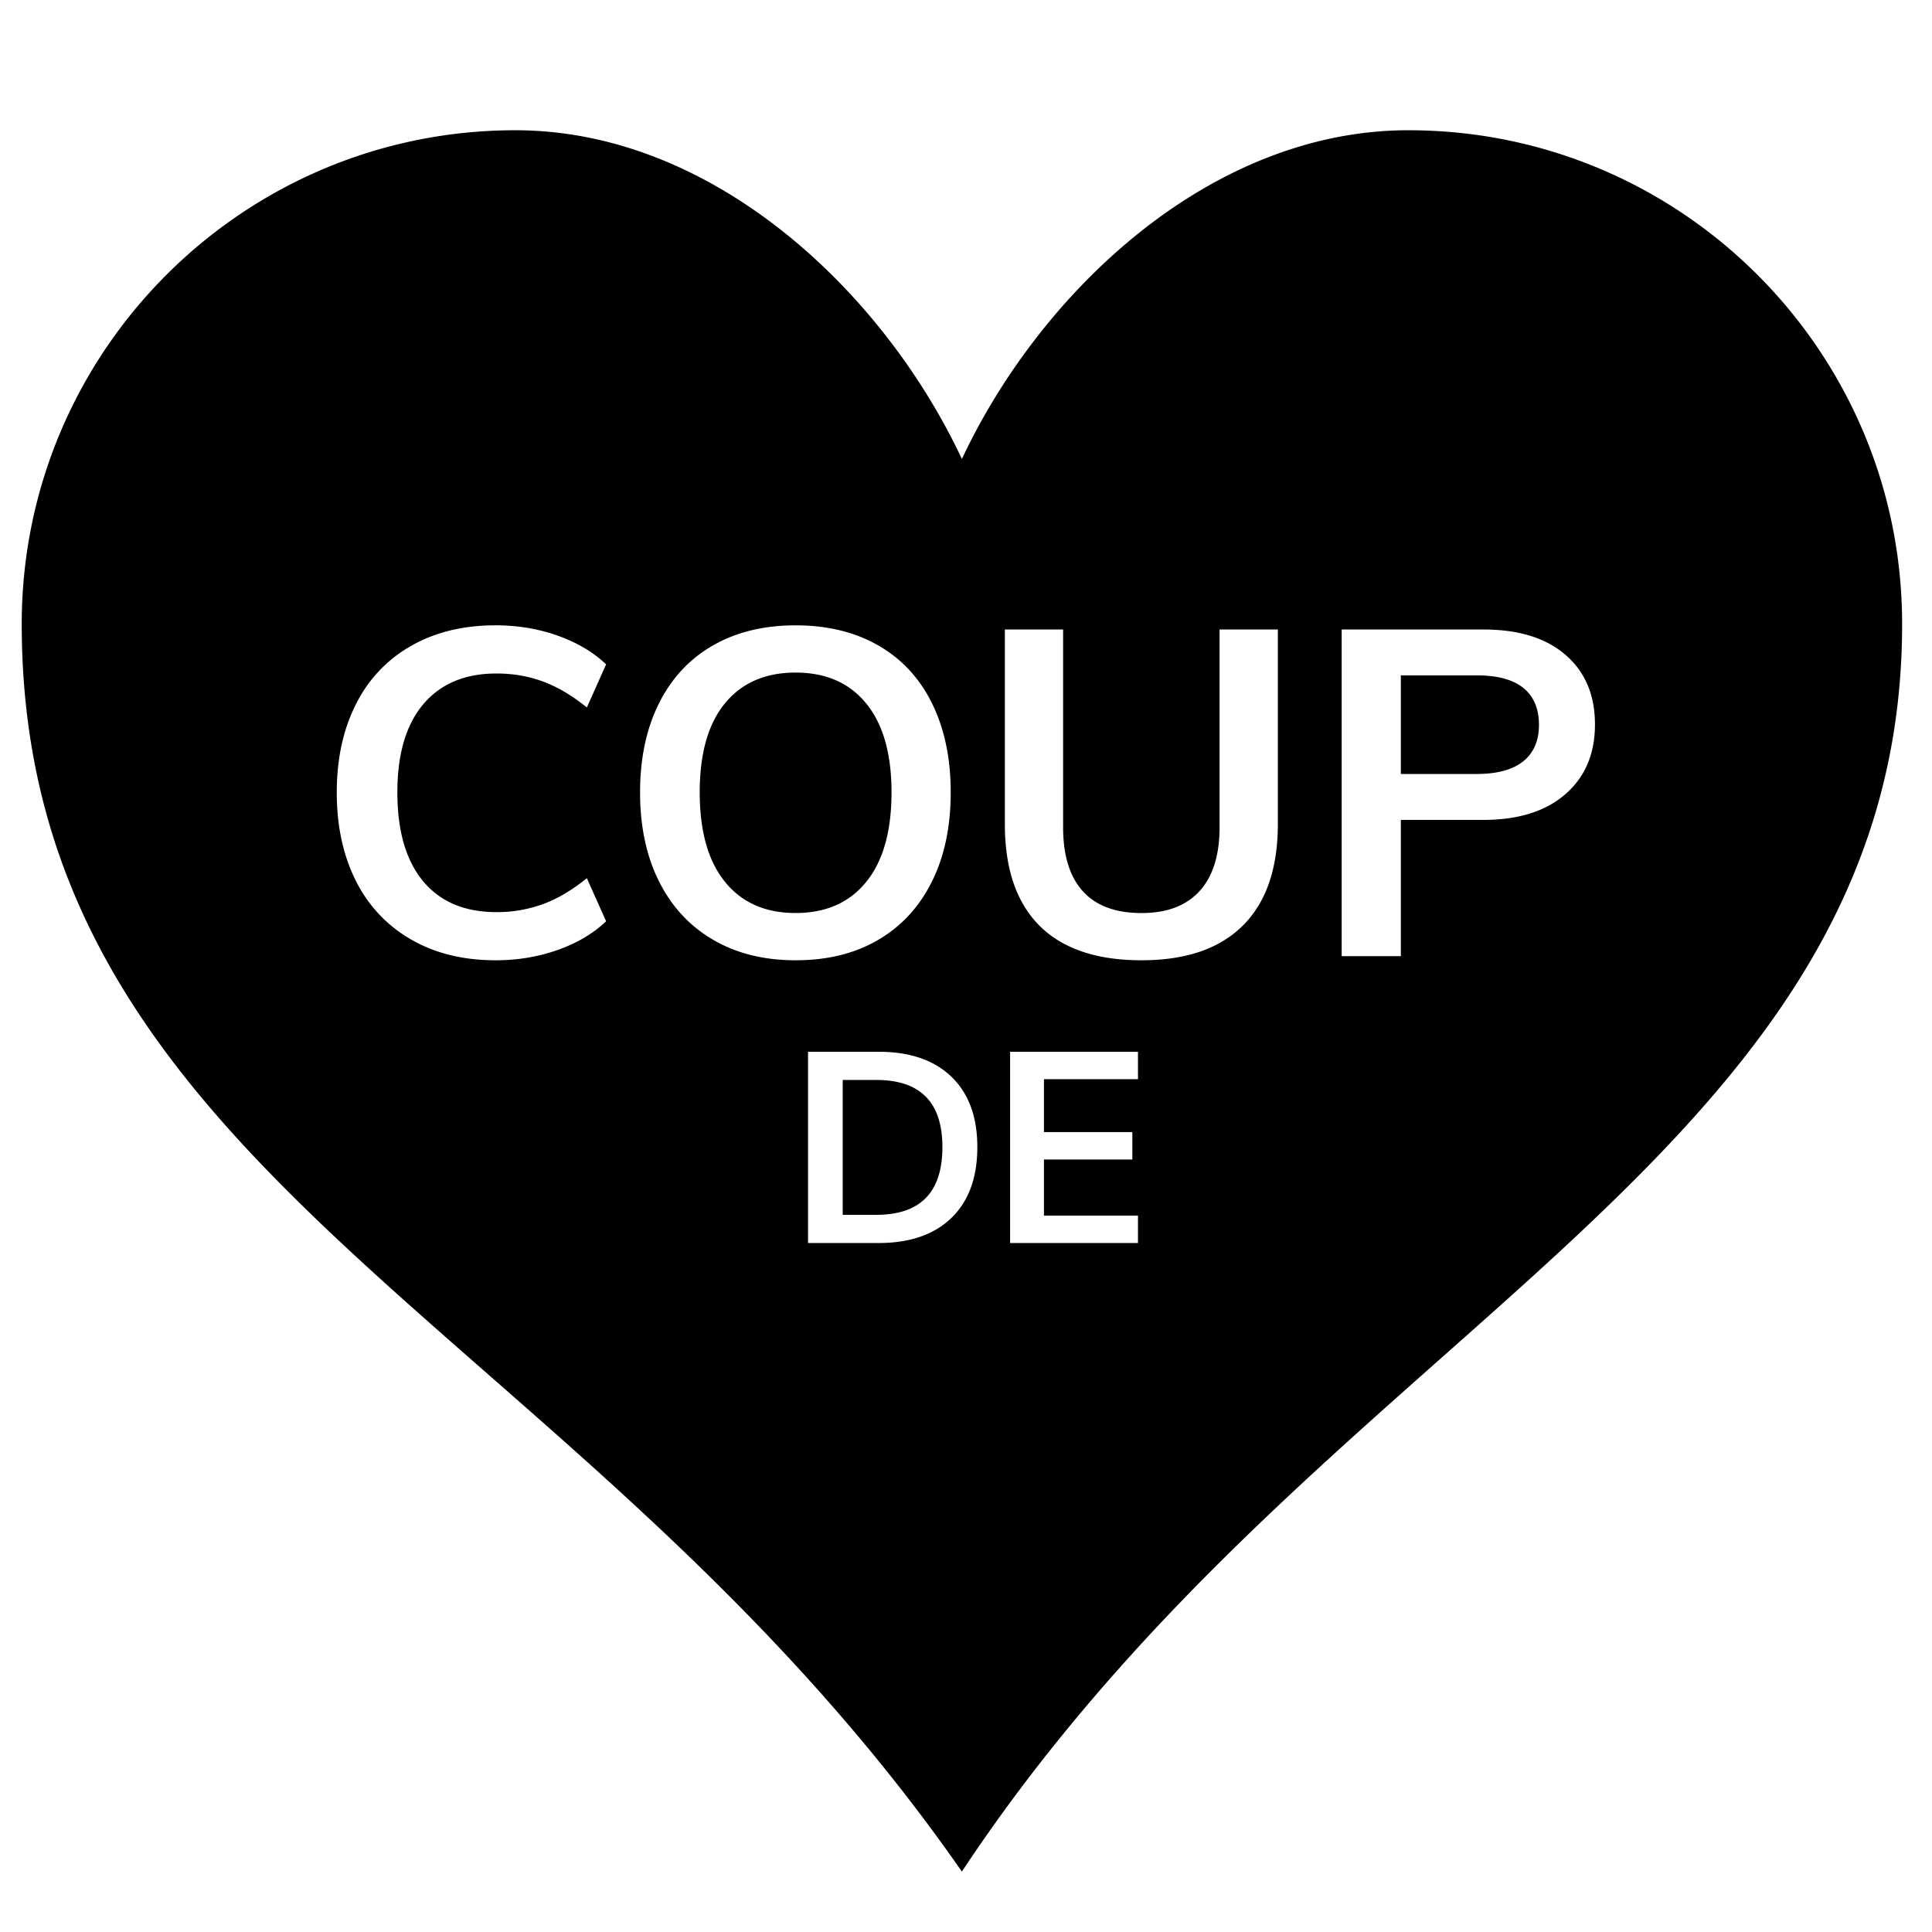 <svg xmlns="http://www.w3.org/2000/svg" width="80" height="80" viewBox="0 0 80 80"><path d="M58.322 5.393c11.285 0 20.441 9.156 20.441 20.441 0 22.219-24.016 29.109-38.934 51.664C24.053 54.807.9 48.783.9 25.834c0-11.281 9.156-20.441 20.438-20.441 8.184 0 15.23 6.66 18.492 13.613 3.262-6.953 10.305-13.613 18.488-13.613h.004zm-37.803 34.37c.912 0 1.77-.143 2.574-.427.804-.285 1.473-.681 2.005-1.188l-.798-1.785c-.608.494-1.213.852-1.814 1.073a5.53 5.53 0 0 1-1.928.333c-1.318 0-2.331-.428-3.04-1.283-.709-.855-1.064-2.081-1.064-3.677 0-1.583.357-2.799 1.073-3.648.715-.848 1.726-1.273 3.031-1.273.684 0 1.327.111 1.928.333.602.222 1.207.58 1.814 1.074l.798-1.786c-.532-.506-1.201-.902-2.005-1.188s-1.662-.428-2.574-.428c-1.33 0-2.492.282-3.487.846a5.66 5.66 0 0 0-2.289 2.413c-.532 1.045-.798 2.264-.798 3.657 0 1.406.266 2.632.798 3.677a5.71 5.71 0 0 0 2.289 2.422c.995.571 2.157.855 3.487.855zm12.426 0c1.317 0 2.458-.281 3.42-.845.962-.563 1.703-1.368 2.223-2.413s.779-2.277.779-3.696c0-1.406-.257-2.631-.77-3.676-.513-1.045-1.254-1.846-2.223-2.403-.969-.558-2.112-.836-3.43-.836s-2.46.279-3.429.836c-.969.557-1.713 1.358-2.232 2.403-.52 1.045-.779 2.271-.779 3.676 0 1.419.263 2.651.789 3.696.525 1.045 1.273 1.85 2.242 2.413.968.564 2.105.845 3.41.845zm0-1.957c-1.254 0-2.229-.43-2.926-1.292-.697-.861-1.045-2.096-1.045-3.705 0-1.608.348-2.837 1.045-3.686.696-.848 1.672-1.273 2.926-1.273 1.254 0 2.229.428 2.926 1.283.696.855 1.045 2.081 1.045 3.676 0 1.609-.349 2.844-1.045 3.705-.697.862-1.672 1.292-2.926 1.292zm14.326 1.957c1.836 0 3.236-.48 4.199-1.443.962-.962 1.443-2.362 1.443-4.199v-8.056H50.5v8.189c0 1.153-.275 2.033-.826 2.641-.552.608-1.353.912-2.403.912-1.077 0-1.888-.3-2.432-.902-.545-.602-.818-1.485-.818-2.65v-8.189h-2.412v8.056c0 1.85.478 3.252 1.434 4.209.957.955 2.366 1.432 4.228 1.432zm8.284-.17h2.451V33.95h3.42c1.444 0 2.574-.354 3.392-1.064.817-.709 1.226-1.672 1.226-2.888s-.405-2.175-1.216-2.878c-.812-.703-1.945-1.054-3.401-1.054h-5.871v13.527zm2.451-7.543v-4.085h3.135c.861 0 1.508.174 1.938.522.43.349.646.858.646 1.529 0 .659-.219 1.163-.655 1.511-.438.349-1.08.522-1.929.522h-3.135zM33.459 51.471h2.915c1.298 0 2.305-.346 3.021-1.039s1.074-1.672 1.074-2.932c0-1.254-.358-2.227-1.074-2.916s-1.723-1.033-3.021-1.033h-2.915v7.92zm1.436-1.168v-5.584h1.391c1.825 0 2.737.928 2.737 2.781 0 1.869-.912 2.803-2.737 2.803h-1.391zm12.226 1.168v-1.135h-3.893v-2.324h3.66v-1.135h-3.66v-2.191h3.893v-1.135h-5.295v7.92h5.295z"/></svg>